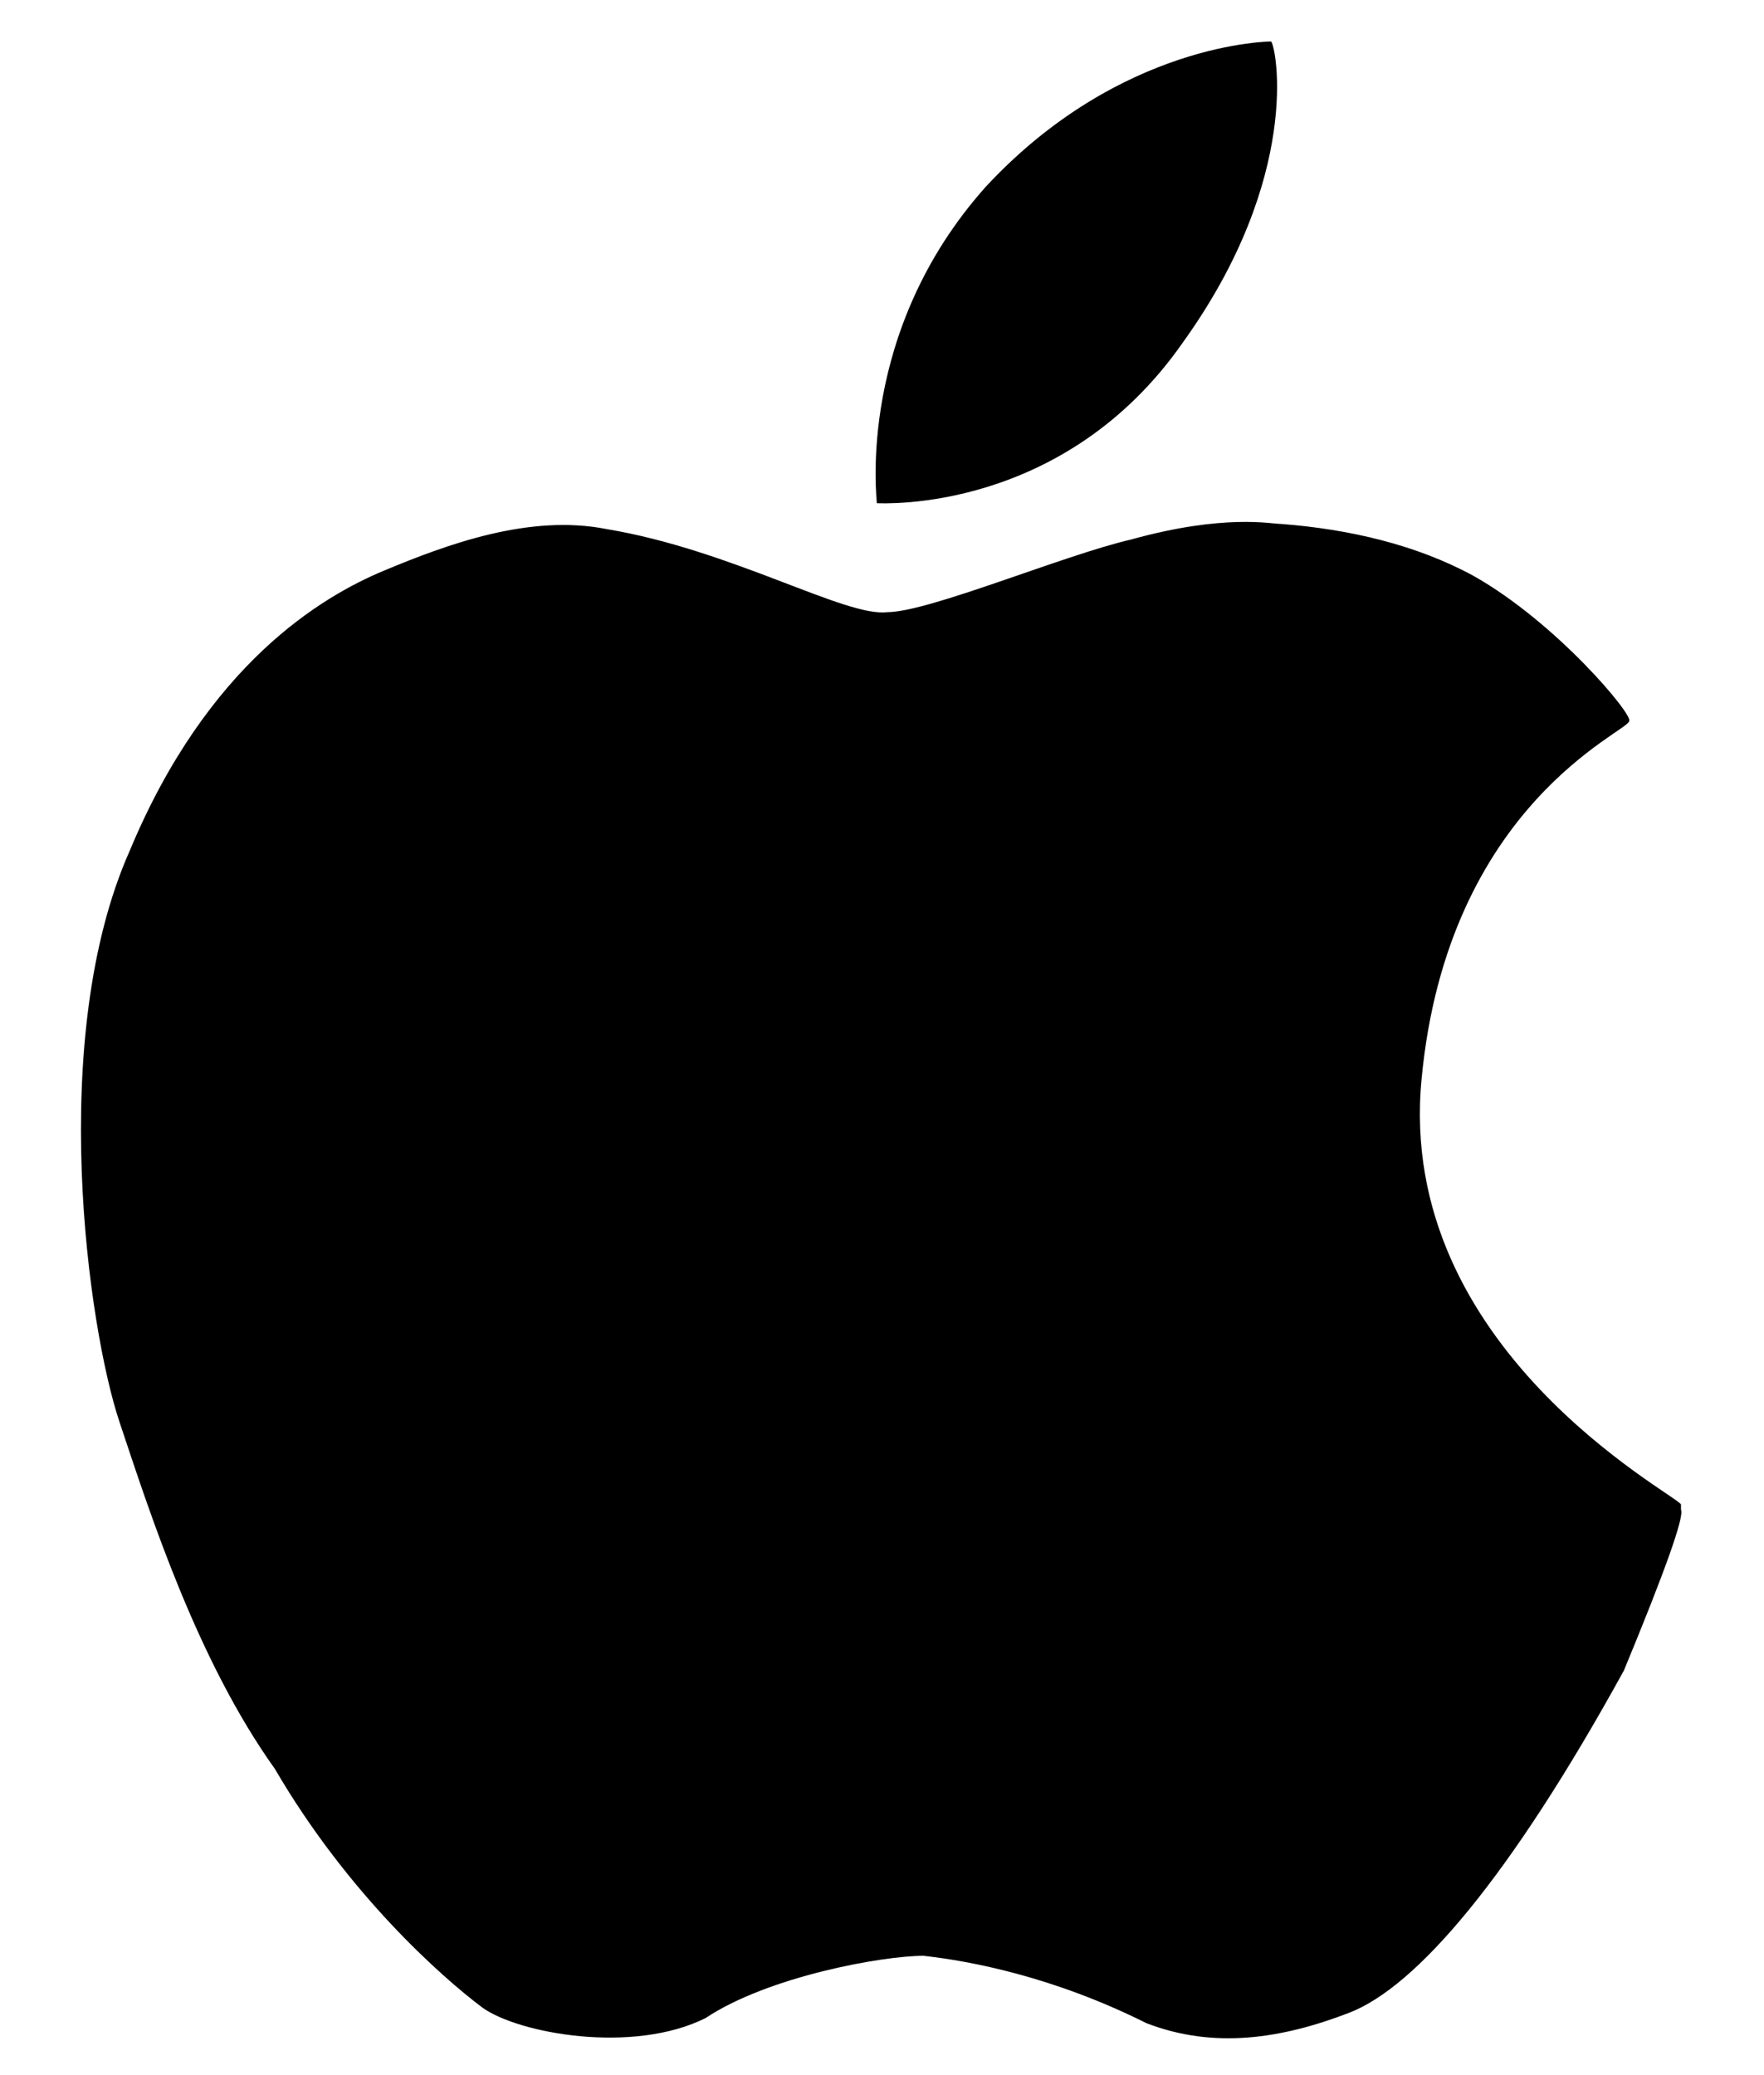 <svg version="1.2" xmlns="http://www.w3.org/2000/svg" viewBox="0 0 34 40" width="34" height="40">
	<title>icon-ios-svg</title>
	<style>
		.s0 { fill: #000000 } 
	</style>
	<path id="Layer" class="s0" d="m24.5 0.8c0 0-2.9 0-5.5 2.8-2.5 2.8-2.1 6-2.1 6.1 0.1 0 3.6 0.2 5.9-3.1 2.3-3.2 1.8-5.7 1.7-5.8zm7.9 28.2c-0.1-0.2-5.5-3-5-8.2 0.5-5.3 4-6.7 4-6.9 0.1-0.1-1.4-1.9-3-2.8-1.1-0.6-2.4-0.9-3.7-1-0.2 0-1.1-0.2-2.9 0.3-1.3 0.3-3.9 1.4-4.7 1.4-0.8 0.1-3-1.2-5.4-1.6-1.5-0.3-3.1 0.3-4.3 0.8-1.2 0.5-3.4 1.8-4.9 5.4-1.6 3.6-0.8 9.2-0.2 11 0.6 1.8 1.5 4.6 3 6.7 1.4 2.4 3.2 4 4 4.6 0.7 0.5 2.9 0.9 4.3 0.2 1.2-0.8 3.4-1.2 4.2-1.2 0.9 0.1 2.5 0.4 4.3 1.3 1.3 0.5 2.6 0.3 3.9-0.2 1.3-0.5 3.1-2.6 5.3-6.6q1.2-2.9 1.1-3.1z"/>
</svg>